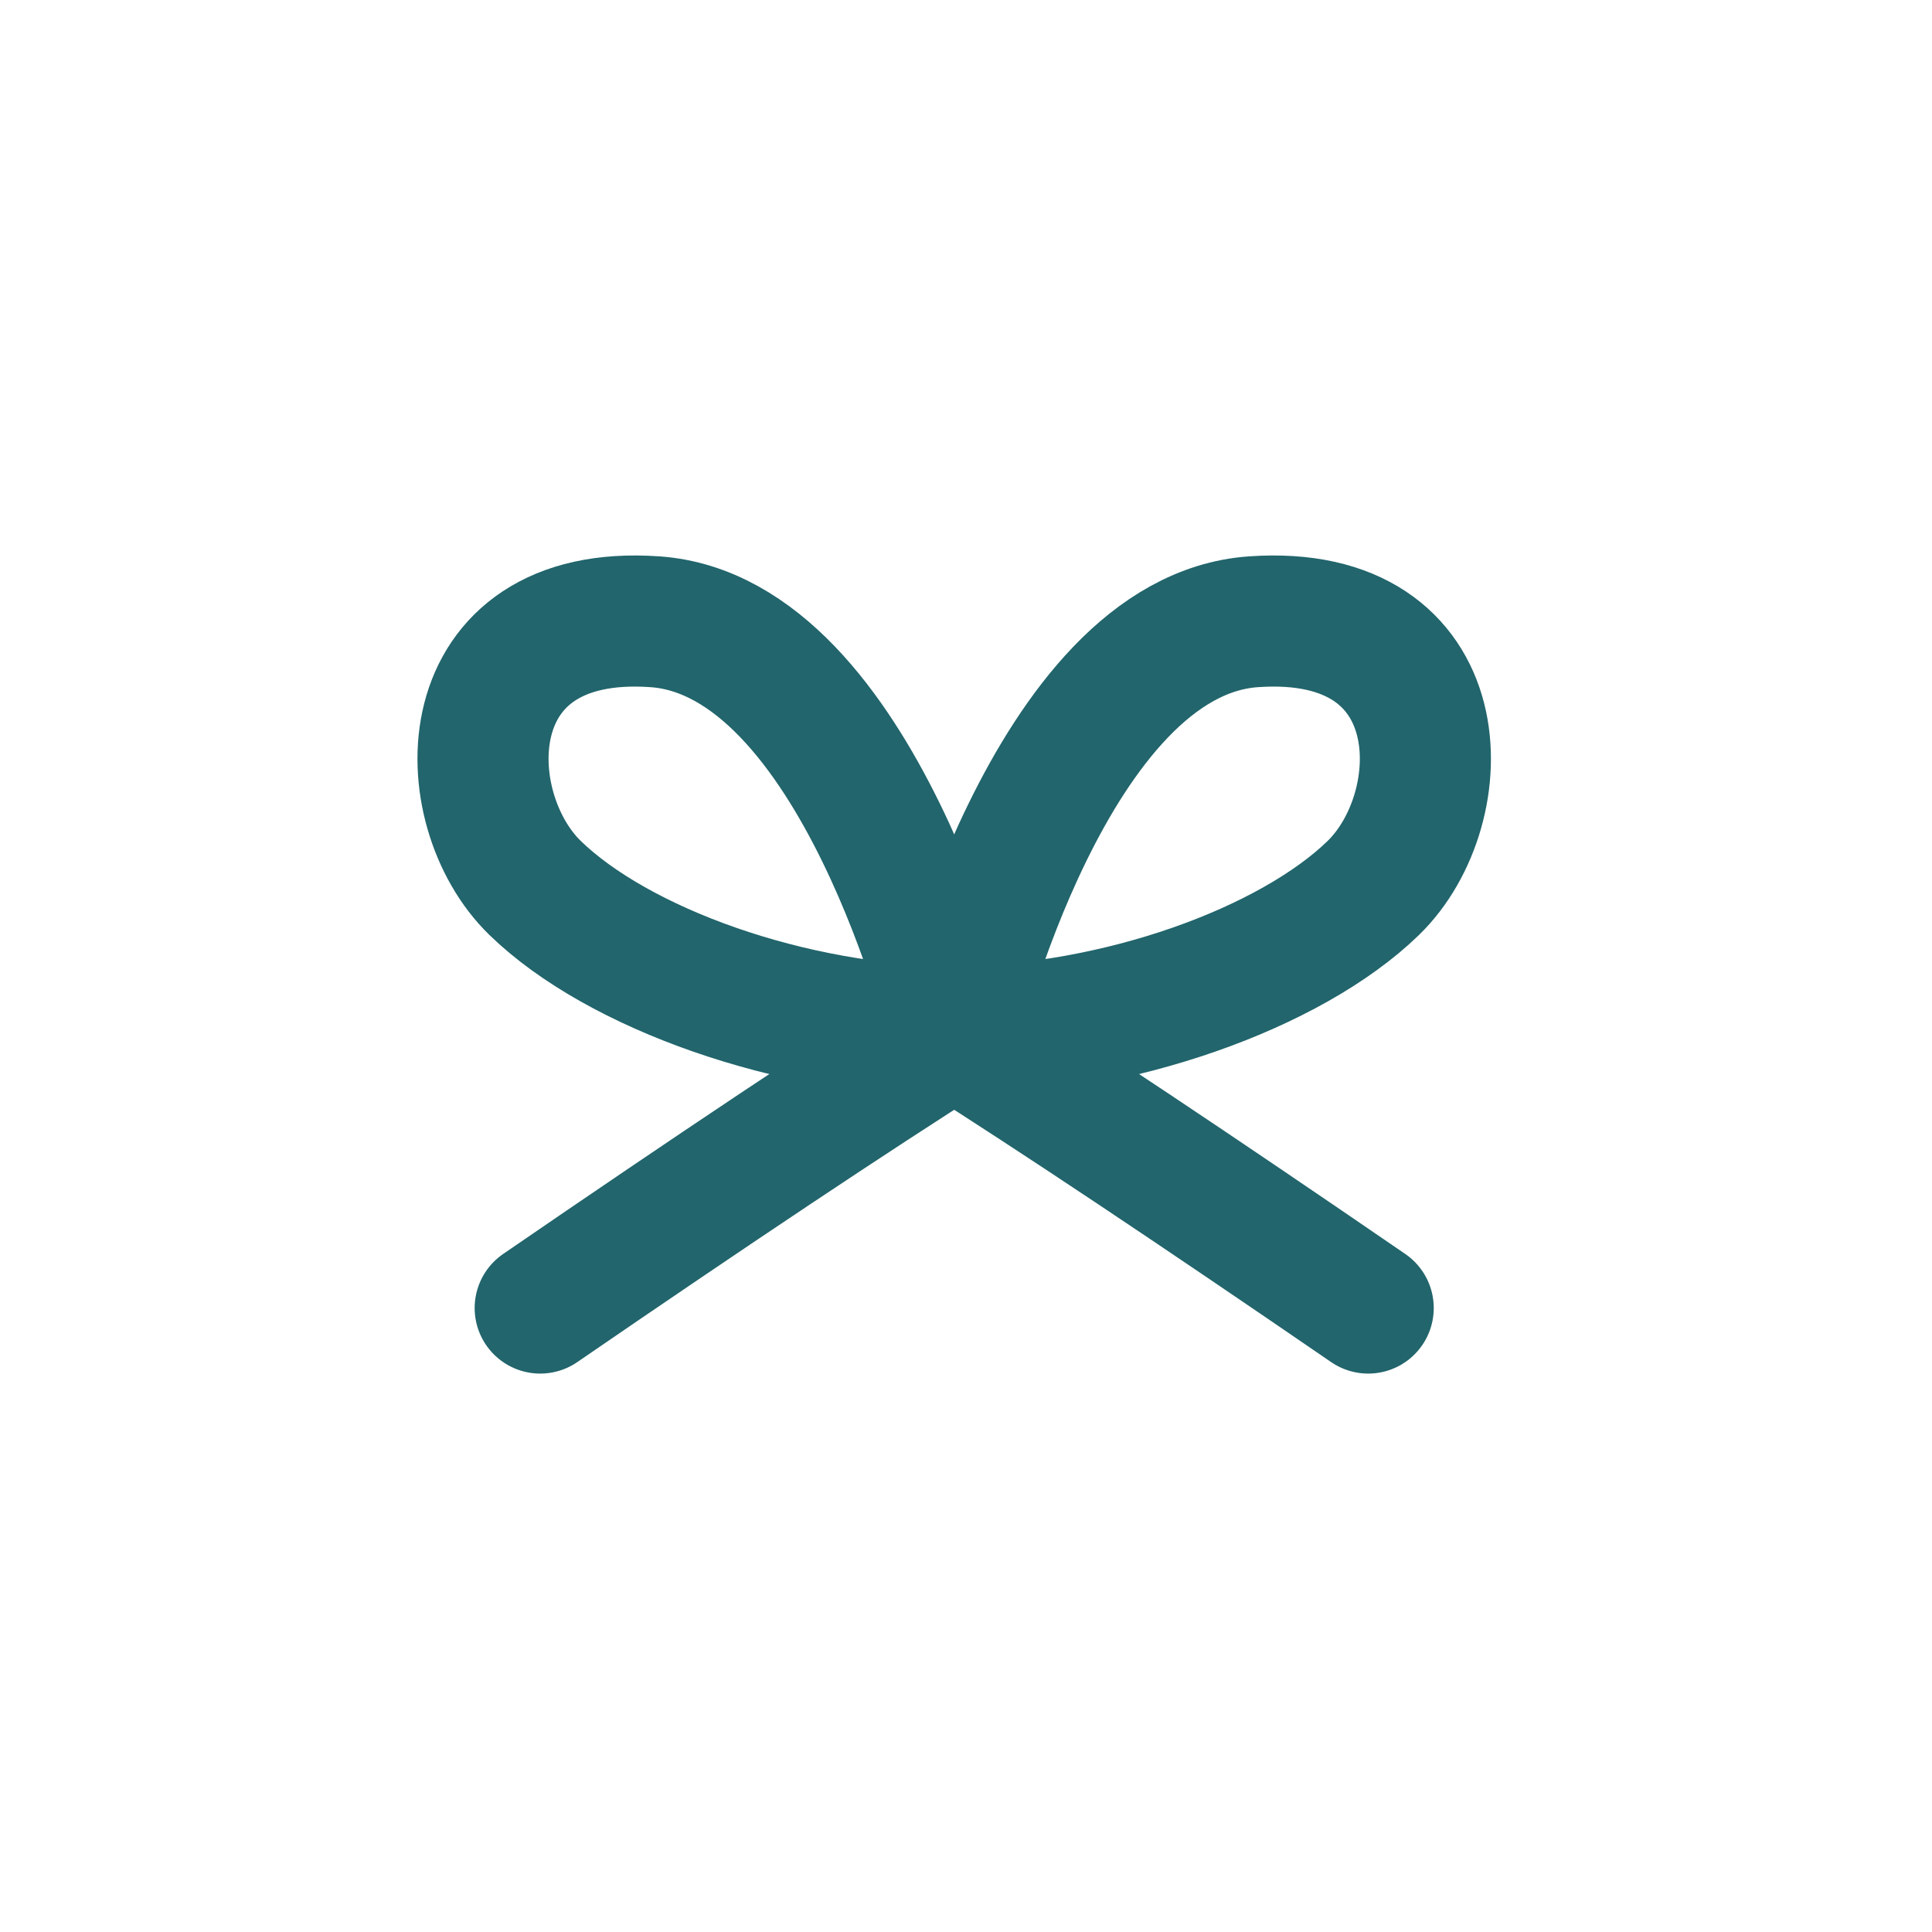 <?xml version="1.0" encoding="UTF-8"?>
<svg width="28px" height="28px" viewBox="0 0 28 28" version="1.1" xmlns="http://www.w3.org/2000/svg" xmlns:xlink="http://www.w3.org/1999/xlink">
    <title>affenzahn-icon-product-schuhe-schnürsenkel</title>
    <g id="affenzahn-icon-product-schuhe-schnürsenkel" stroke="none" stroke-width="1" fill="none" fill-rule="evenodd" stroke-linecap="round" stroke-linejoin="round">
        <path d="M13.829,14.957 L13.829,14.957 C11.461,14.938 8.953,14.032 7.756,12.87 C6.559,11.708 6.543,8.804 9.492,9.011 C12.442,9.218 13.829,14.957 13.829,14.957" id="Stroke-1" stroke="#22656C" stroke-width="1.9"></path>
        <path d="M13.829,14.957 L13.829,14.957 C16.197,14.938 18.705,14.032 19.902,12.87 C21.099,11.708 21.115,8.804 18.166,9.011 C15.216,9.218 13.829,14.957 13.829,14.957" id="Stroke-3" stroke="#22656C" stroke-width="1.9"></path>
        <path d="M13.829,14.957 C12.356,15.89 10.356,17.223 7.829,18.957" id="Stroke-5" stroke="#22656C" stroke-width="1.9"></path>
        <path d="M13.829,14.957 C15.302,15.89 17.302,17.223 19.829,18.957" id="Stroke-7" stroke="#22656C" stroke-width="1.9"></path>
    </g>
</svg>